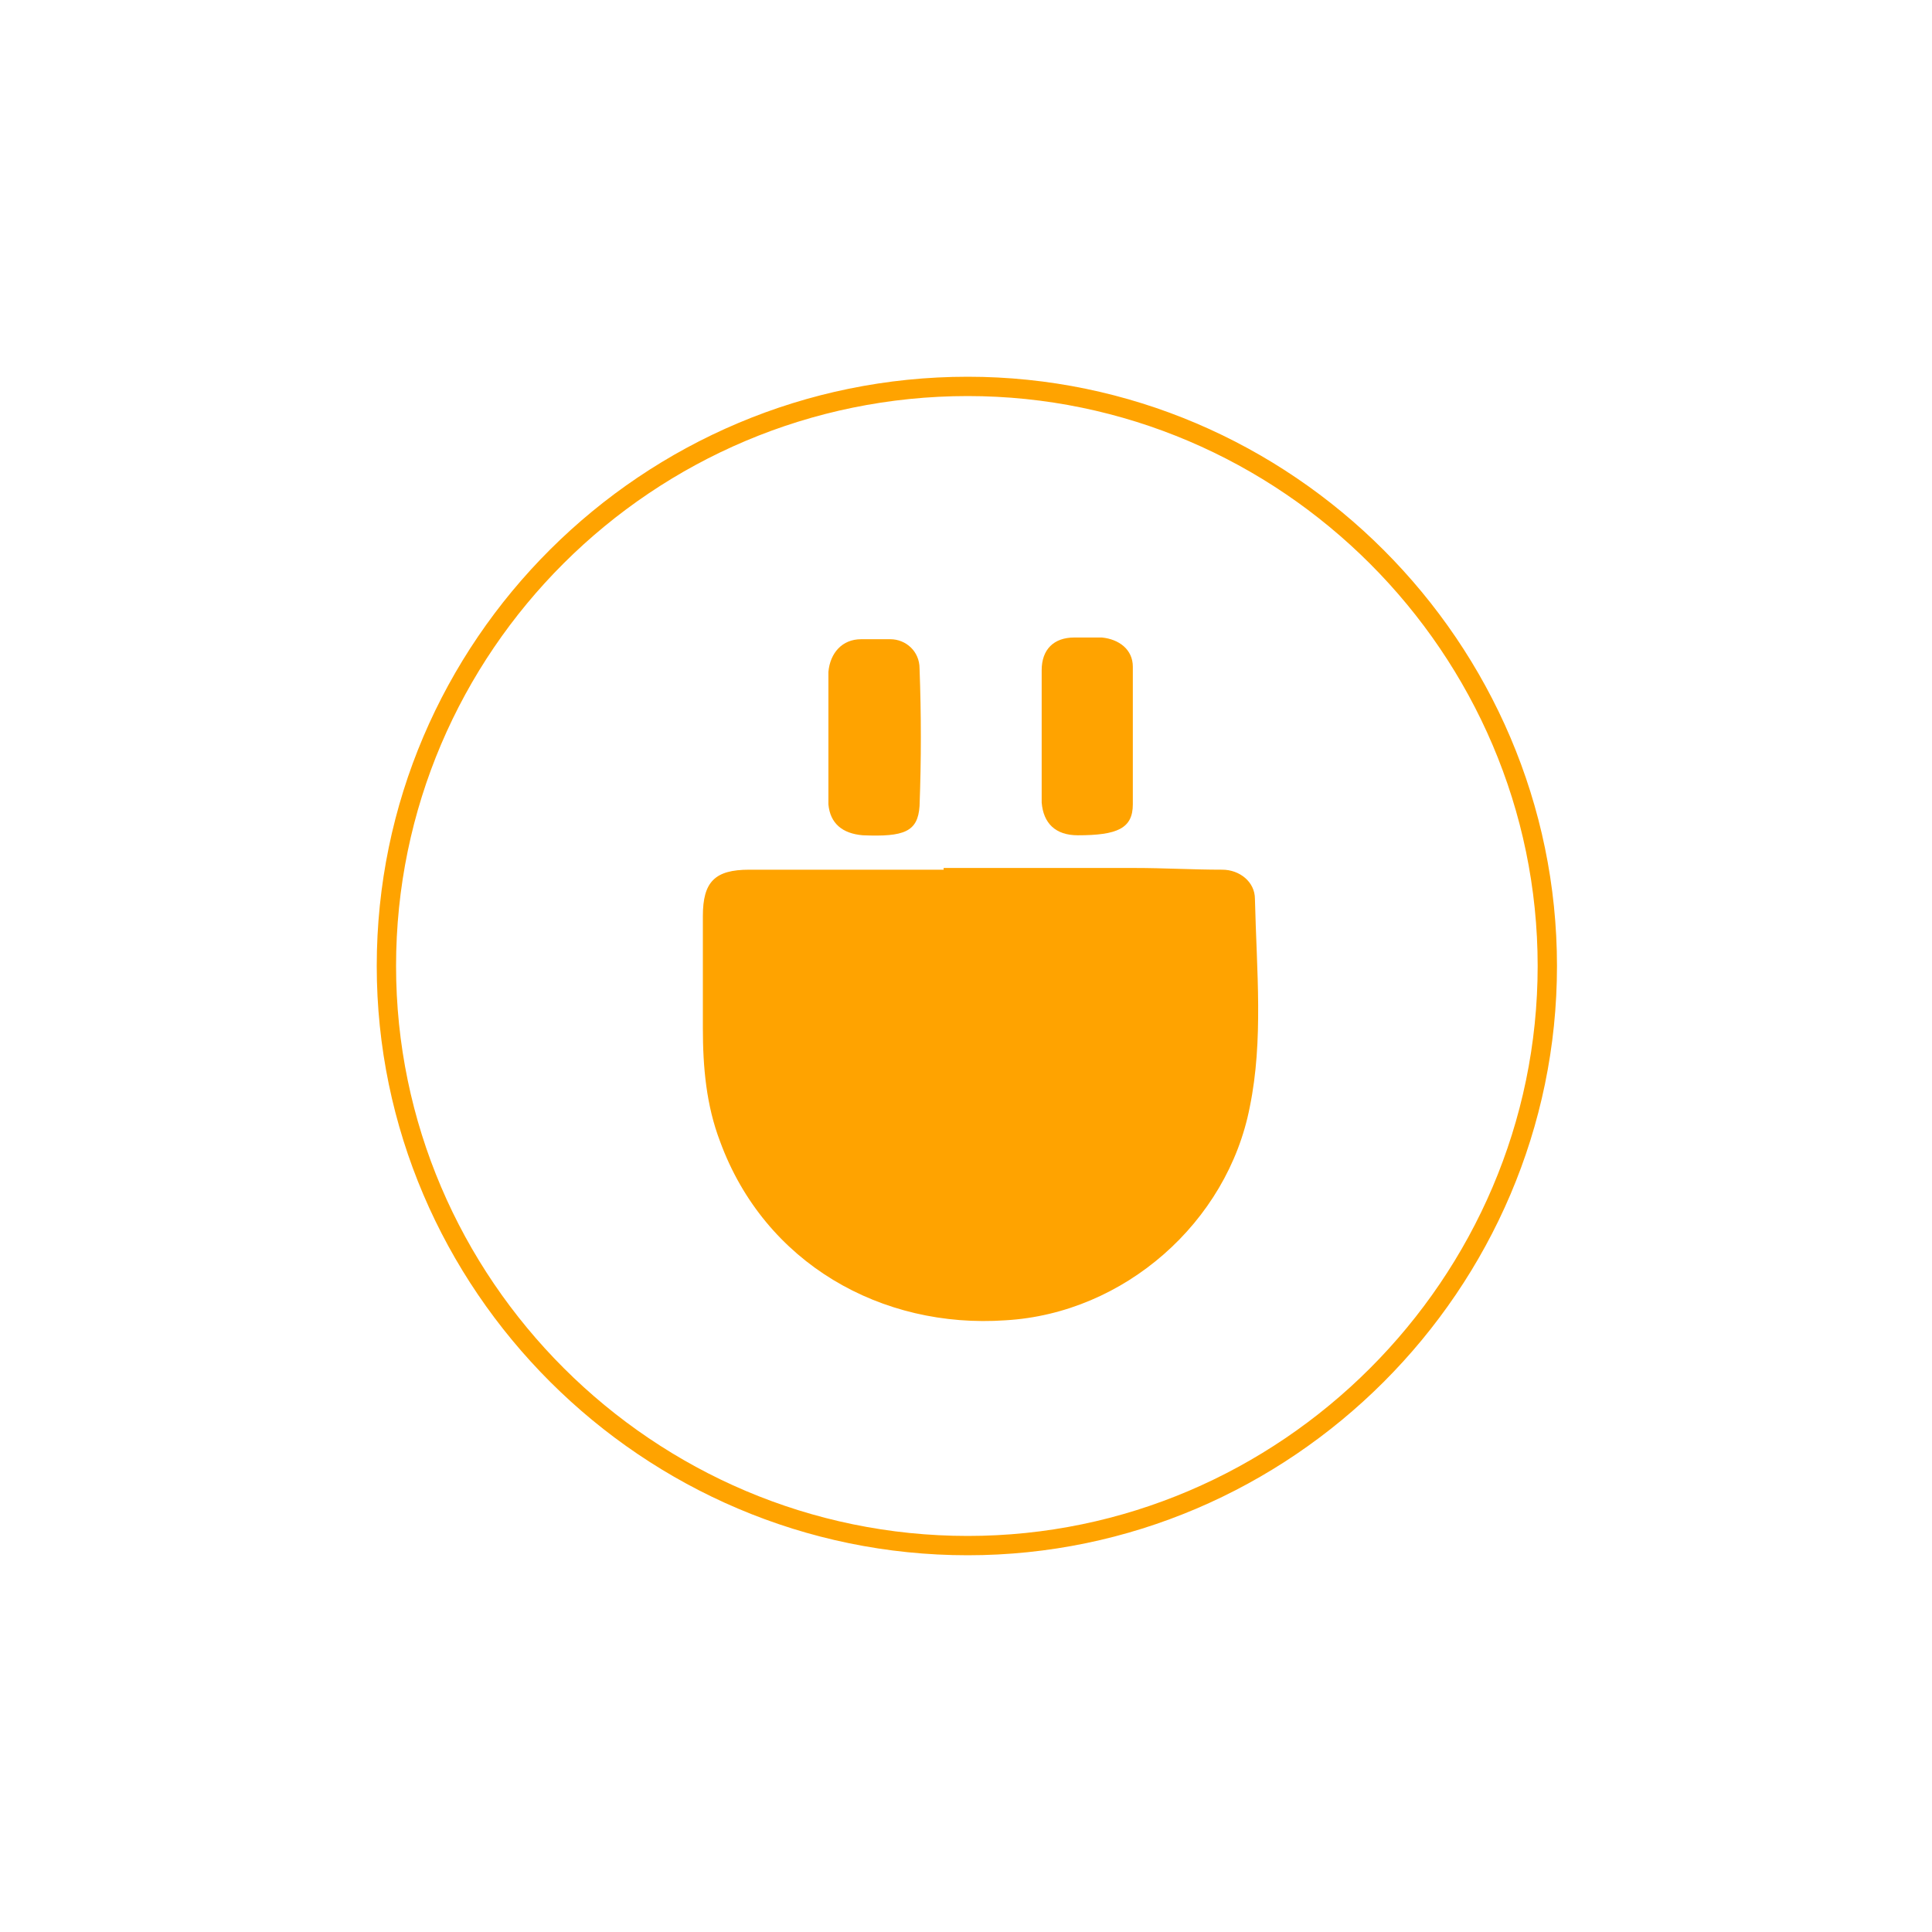<svg width="100" height="100" viewBox="0 0 100 100" fill="none" xmlns="http://www.w3.org/2000/svg">
<rect width="100" height="100" fill="white"/>
<path d="M50.089 80C33.531 80 20 66.469 20 50C20 33.442 33.531 20 50.089 20C66.558 20 80.089 33.531 80.089 50C80.089 66.469 66.558 80 50.089 80Z" stroke="#FFA300" stroke-miterlimit="10"/>
<path d="M64.688 57.3C63.531 63.264 58.19 67.982 52.047 68.338C45.638 68.783 39.584 65.401 37.27 59.08C36.558 57.211 36.38 55.252 36.38 53.205C36.38 51.246 36.38 49.377 36.38 47.418C36.38 45.638 37.003 45.015 38.783 45.015C42.166 45.015 45.549 45.015 48.843 45.015C48.843 45.015 48.843 45.015 48.843 44.926C52.136 44.926 55.43 44.926 58.724 44.926C60.237 44.926 61.751 45.015 63.264 45.015C64.154 45.015 64.955 45.638 64.955 46.528C65.044 50.267 65.4 53.828 64.688 57.3Z" fill="#FFA300"/>
<path d="M44.659 43.234C46.795 43.323 47.508 43.056 47.596 41.721C47.685 39.318 47.685 37.003 47.596 34.599C47.596 33.709 46.884 33.086 46.083 33.086C45.549 33.086 45.104 33.086 44.57 33.086C43.591 33.086 42.967 33.798 42.878 34.777C42.878 35.935 42.878 37.003 42.878 38.16C42.878 39.318 42.878 40.475 42.878 41.632C42.967 42.611 43.591 43.145 44.659 43.234Z" fill="#FFA300"/>
<path d="M55.786 43.234C57.834 43.234 58.635 42.878 58.635 41.632C58.635 39.228 58.635 36.914 58.635 34.51C58.635 33.62 57.923 33.086 57.033 32.997C56.588 32.997 56.053 32.997 55.608 32.997C54.54 32.997 53.917 33.62 53.917 34.688C53.917 35.757 53.917 36.914 53.917 37.982C53.917 39.139 53.917 40.297 53.917 41.543C54.006 42.611 54.629 43.234 55.786 43.234Z" fill="#FFA300"/>
</svg>
